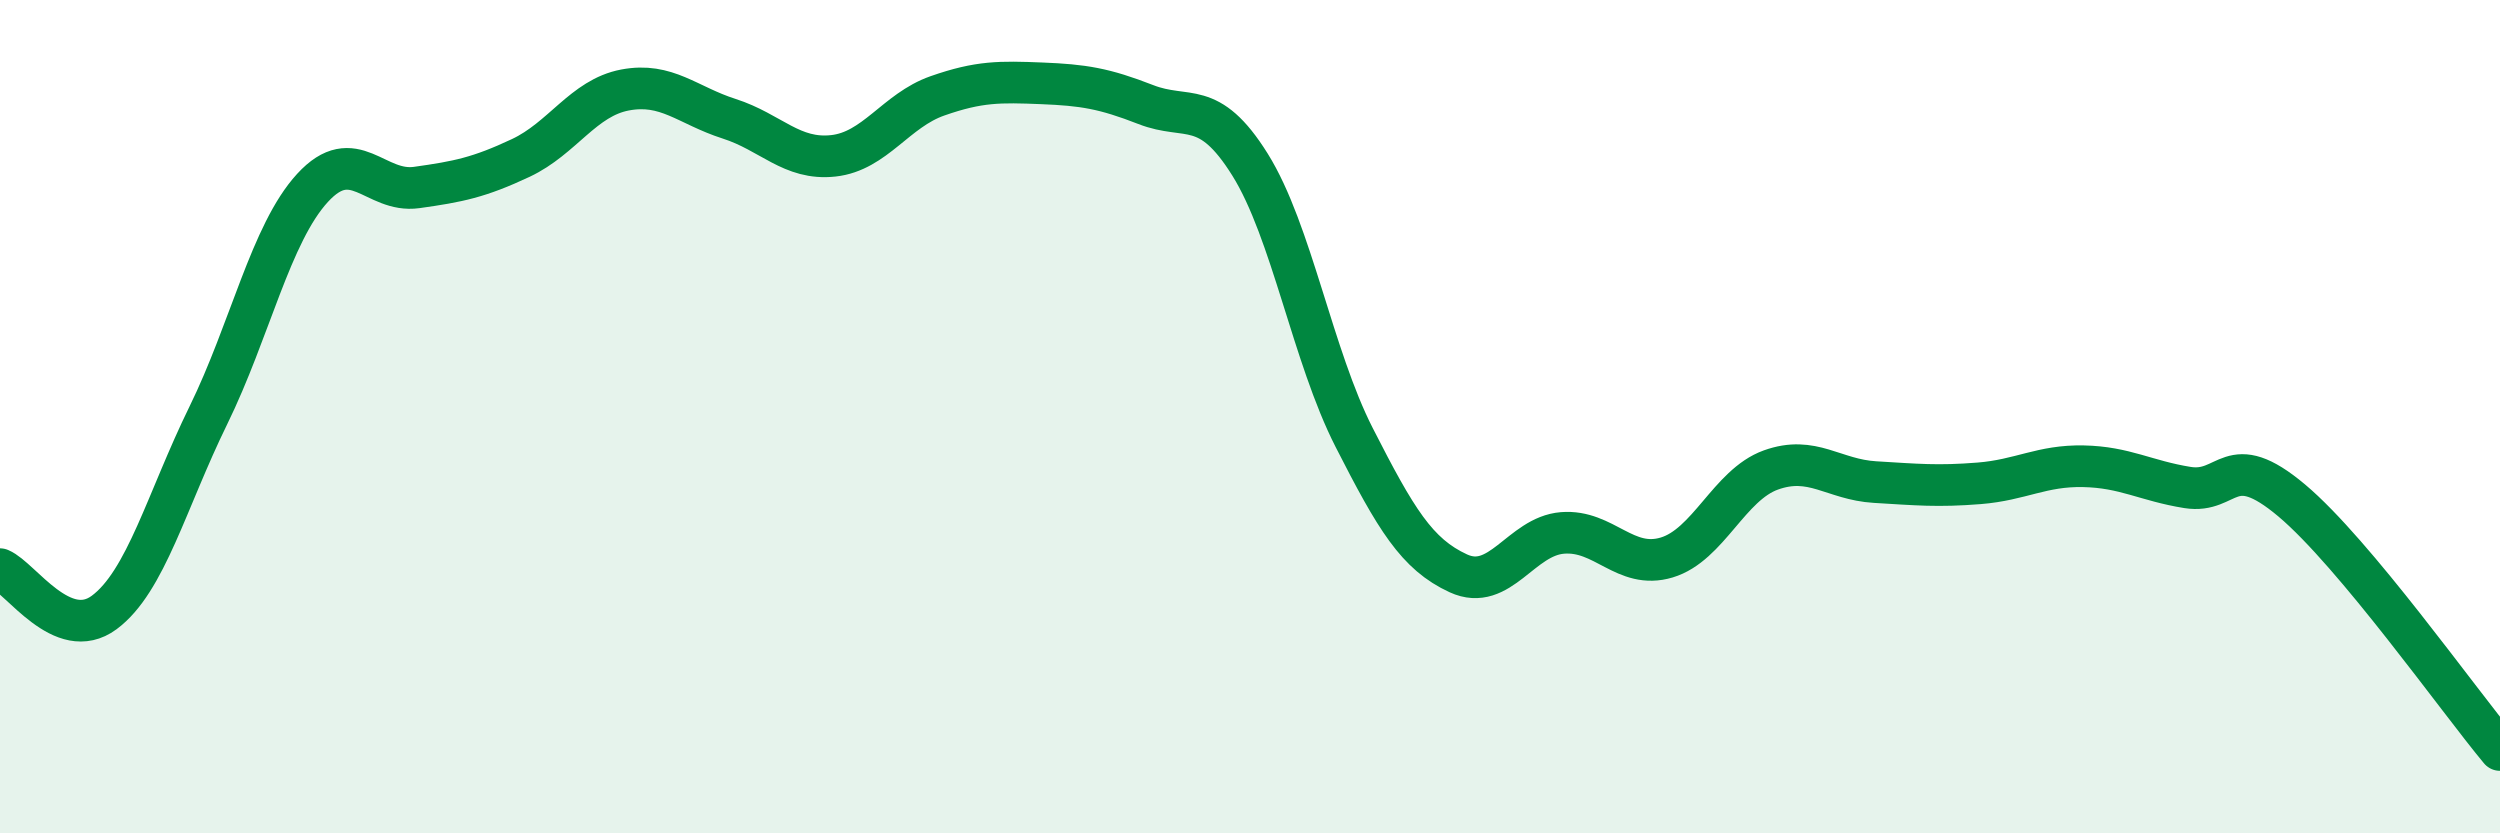 
    <svg width="60" height="20" viewBox="0 0 60 20" xmlns="http://www.w3.org/2000/svg">
      <path
        d="M 0,13.66 C 0.5,13.87 1.5,15.44 2.5,14.7 C 3.5,13.96 4,12.01 5,9.97 C 6,7.93 6.5,5.6 7.5,4.51 C 8.5,3.42 9,4.64 10,4.5 C 11,4.36 11.5,4.26 12.5,3.79 C 13.5,3.32 14,2.35 15,2.16 C 16,1.97 16.5,2.53 17.5,2.85 C 18.5,3.17 19,3.85 20,3.74 C 21,3.63 21.5,2.65 22.5,2.3 C 23.5,1.95 24,1.96 25,2 C 26,2.04 26.5,2.12 27.5,2.51 C 28.5,2.9 29,2.35 30,3.95 C 31,5.55 31.5,8.54 32.5,10.5 C 33.5,12.46 34,13.3 35,13.76 C 36,14.22 36.5,12.87 37.5,12.79 C 38.5,12.71 39,13.68 40,13.38 C 41,13.08 41.5,11.64 42.5,11.28 C 43.5,10.92 44,11.51 45,11.57 C 46,11.63 46.5,11.68 47.5,11.6 C 48.5,11.52 49,11.17 50,11.19 C 51,11.21 51.5,11.54 52.5,11.7 C 53.5,11.86 53.5,10.75 55,12.01 C 56.5,13.27 59,16.8 60,18L60 20L0 20Z"
        fill="#008740"
        opacity="0.1"
        stroke-linecap="round"
        stroke-linejoin="round"
      />
      <path
        d="M 0,13.66 C 0.5,13.87 1.5,15.44 2.5,14.7 C 3.5,13.96 4,12.01 5,9.97 C 6,7.93 6.5,5.6 7.5,4.51 C 8.5,3.42 9,4.64 10,4.5 C 11,4.36 11.5,4.26 12.5,3.79 C 13.5,3.32 14,2.35 15,2.16 C 16,1.97 16.5,2.53 17.5,2.85 C 18.5,3.17 19,3.85 20,3.74 C 21,3.63 21.5,2.65 22.5,2.3 C 23.5,1.95 24,1.96 25,2 C 26,2.04 26.5,2.12 27.5,2.51 C 28.5,2.9 29,2.35 30,3.95 C 31,5.55 31.5,8.54 32.5,10.5 C 33.5,12.46 34,13.3 35,13.76 C 36,14.22 36.5,12.87 37.5,12.79 C 38.5,12.71 39,13.68 40,13.38 C 41,13.08 41.5,11.64 42.5,11.28 C 43.5,10.92 44,11.51 45,11.57 C 46,11.63 46.5,11.68 47.5,11.6 C 48.5,11.52 49,11.17 50,11.19 C 51,11.21 51.5,11.54 52.5,11.7 C 53.5,11.86 53.5,10.75 55,12.01 C 56.5,13.27 59,16.8 60,18"
        stroke="#008740"
        stroke-width="1"
        fill="none"
        stroke-linecap="round"
        stroke-linejoin="round"
      />
    </svg>
  